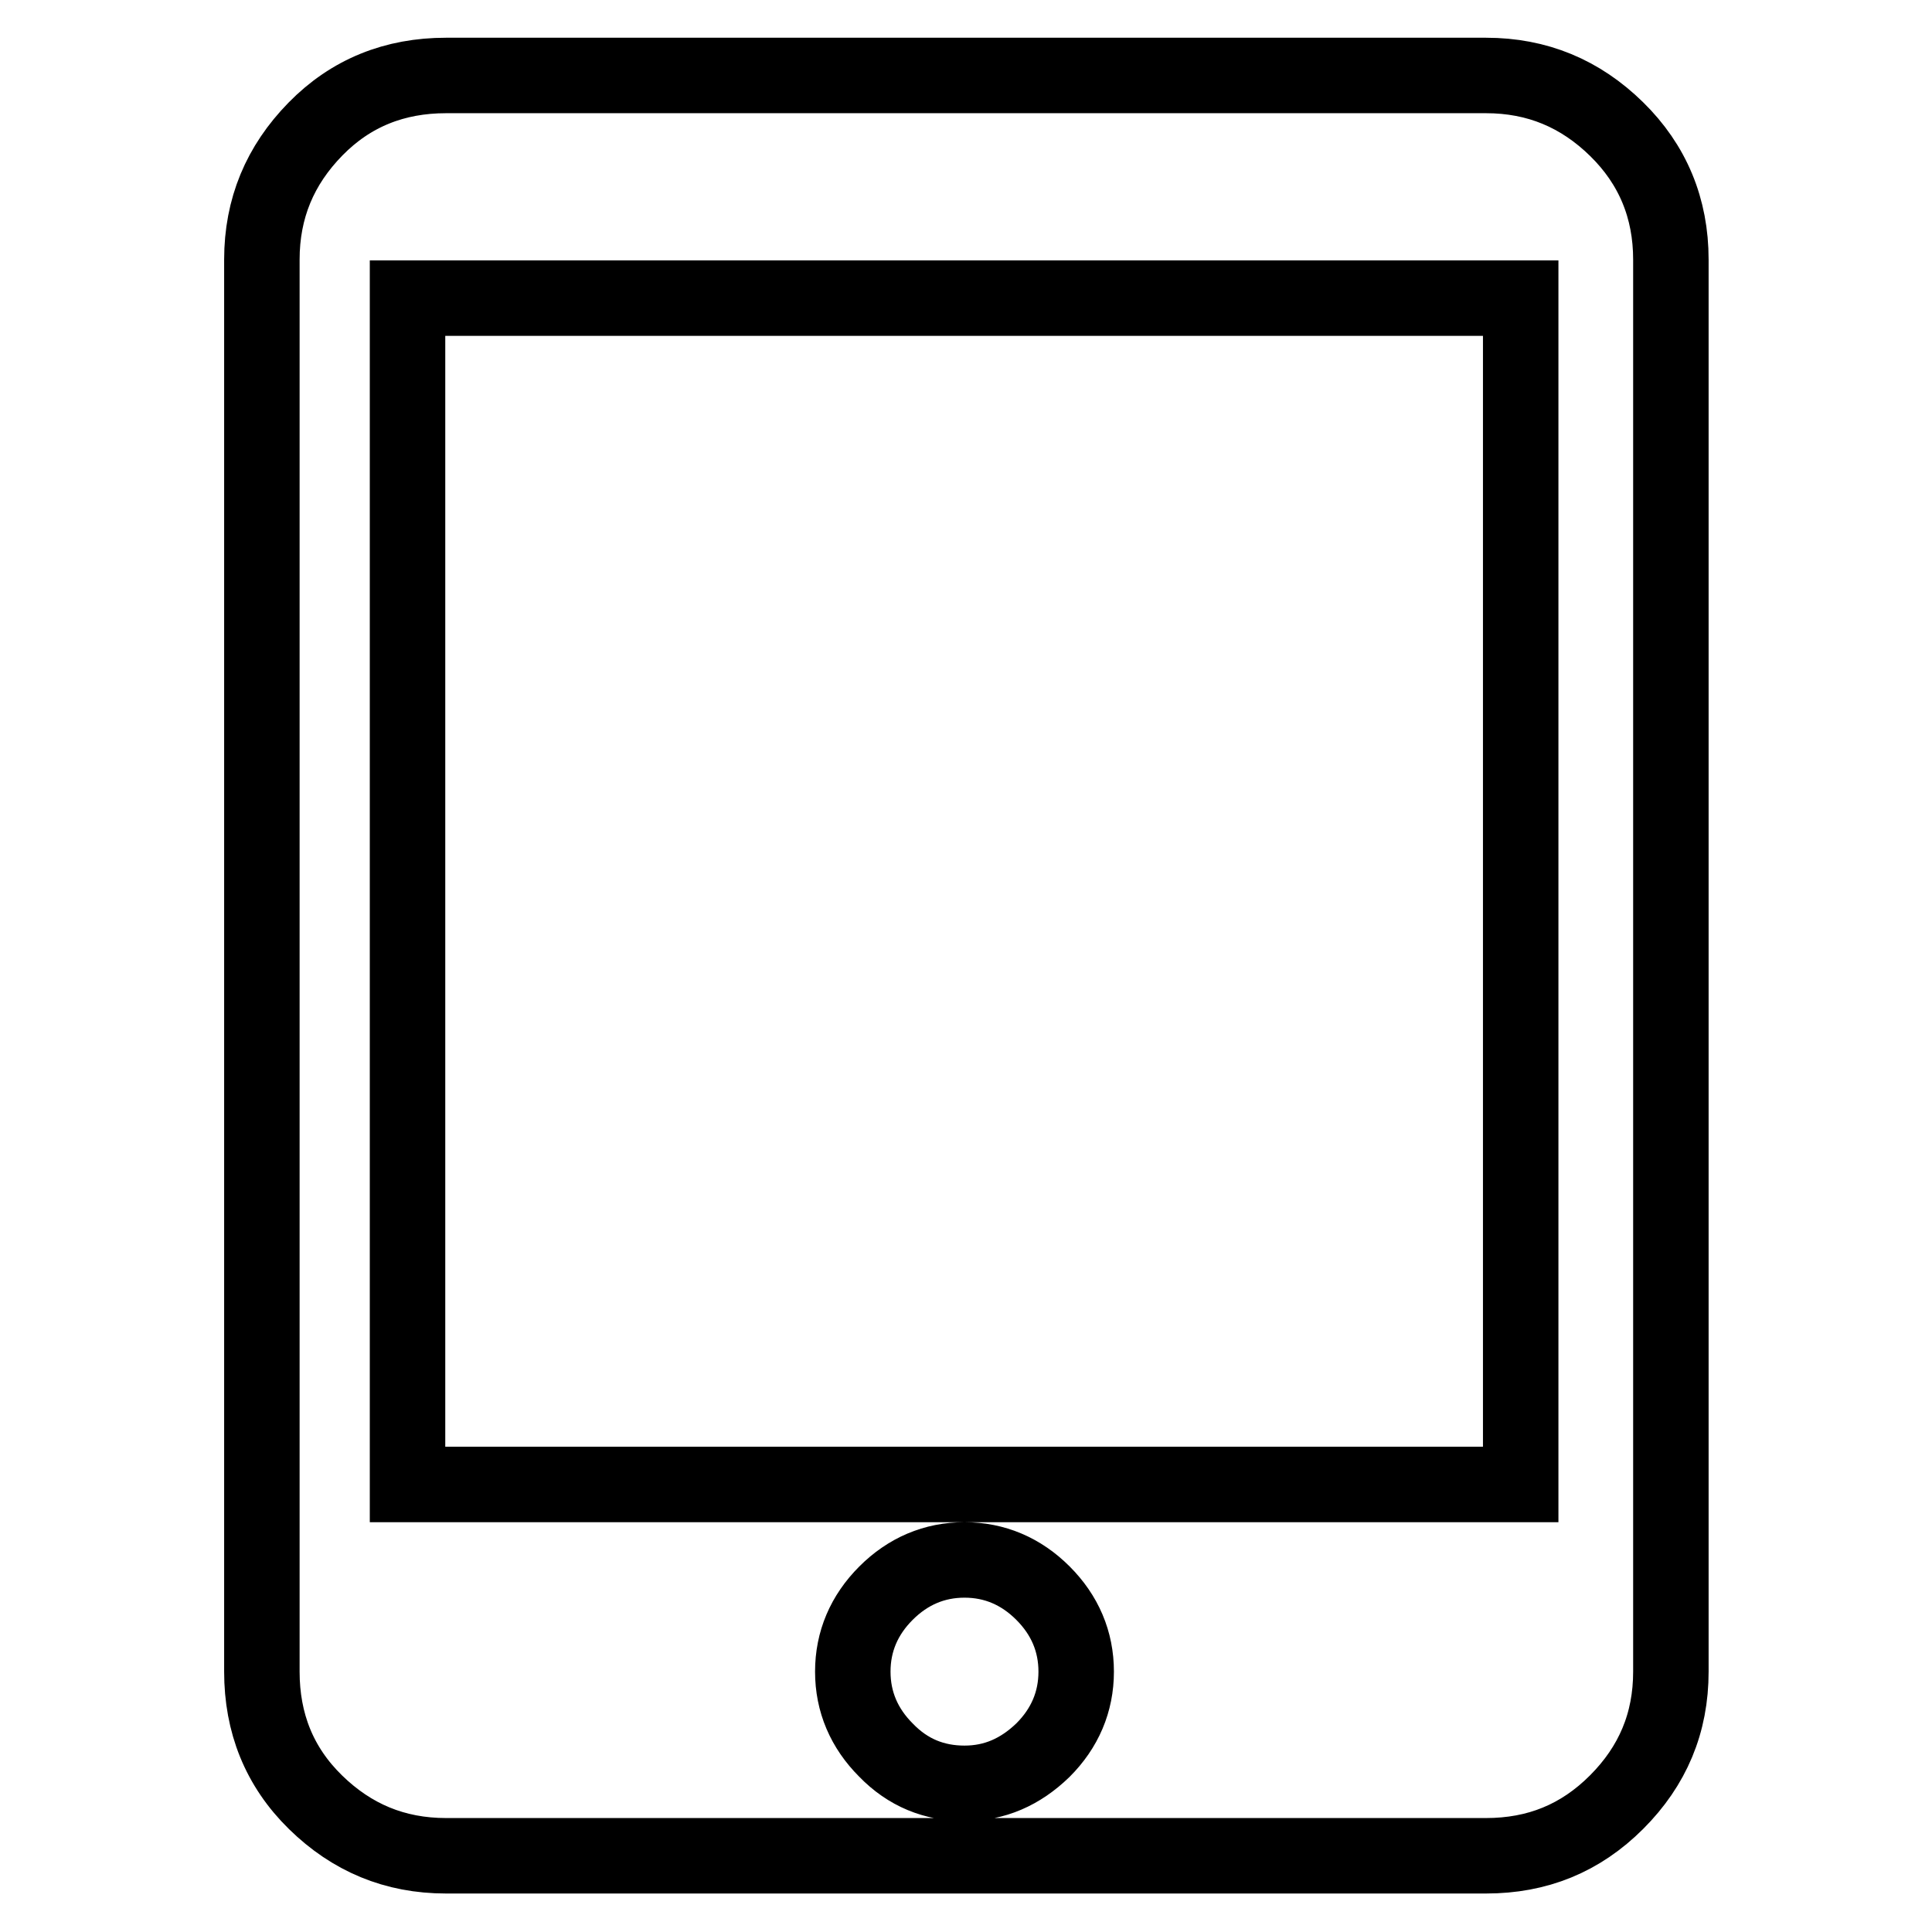 <?xml version="1.0" encoding="utf-8"?>
<!-- Svg Vector Icons : http://www.onlinewebfonts.com/icon -->
<!DOCTYPE svg PUBLIC "-//W3C//DTD SVG 1.1//EN" "http://www.w3.org/Graphics/SVG/1.1/DTD/svg11.dtd">
<svg version="1.1" xmlns="http://www.w3.org/2000/svg" xmlns:xlink="http://www.w3.org/1999/xlink" x="0px" y="0px" viewBox="0 0 256 256" enable-background="new 0 0 256 256" xml:space="preserve">
<g> <path stroke-width="10" fill-opacity="0" stroke="#000000"  d="M201.5,196.7V39.5H54v157.2H201.5z M127.8,236.3c4,0,7.4-1.5,10.4-4.4c2.9-2.9,4.4-6.4,4.4-10.4 c0-4-1.5-7.5-4.4-10.4c-2.9-2.9-6.4-4.4-10.4-4.4c-4,0-7.5,1.5-10.4,4.4c-2.9,2.9-4.4,6.4-4.4,10.4c0,4,1.5,7.5,4.4,10.4 C120.3,234.9,123.8,236.3,127.8,236.3z M196.9,10c6.8,0,12.5,2.4,17.3,7.1s7.2,10.5,7.2,17.3v187.1c0,6.8-2.4,12.5-7.2,17.3 s-10.5,7.1-17.3,7.1H59.1c-6.8,0-12.5-2.4-17.3-7.1s-7.1-10.5-7.1-17.3V34.4c0-6.8,2.4-12.5,7.1-17.3S52.3,10,59.1,10H196.9z"/></g>
</svg>
